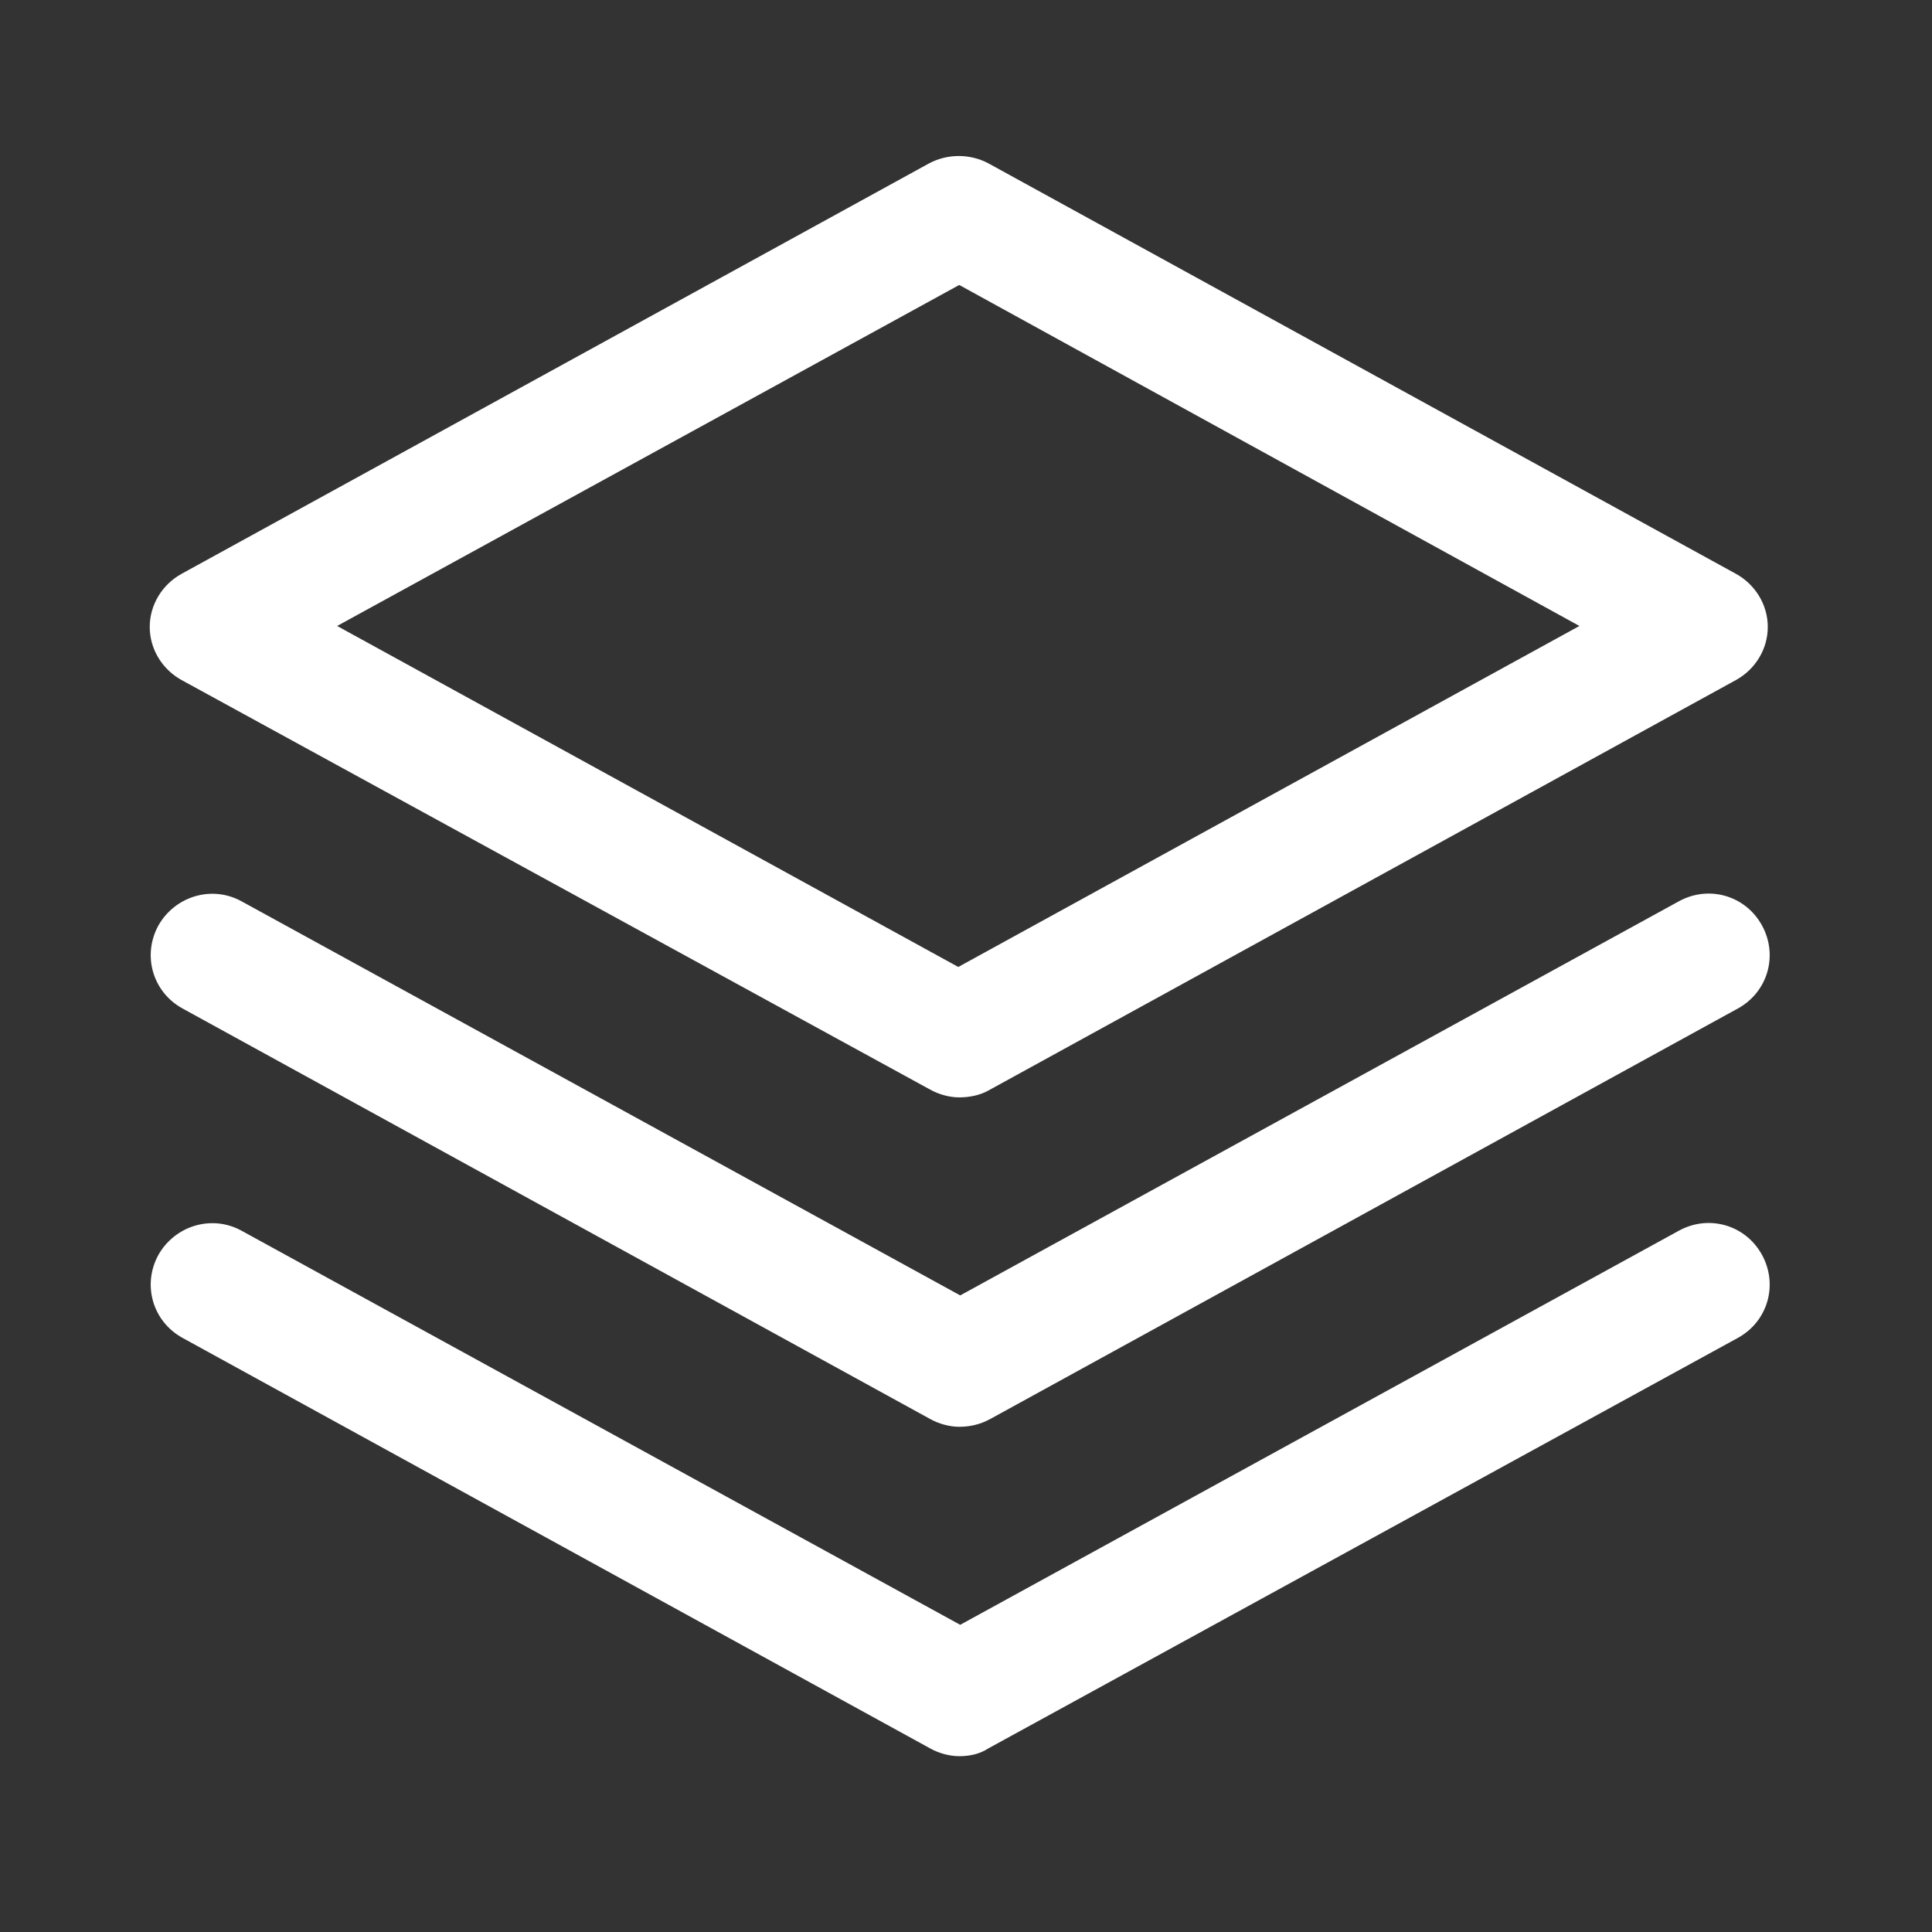 <?xml version="1.0" encoding="utf-8"?>
<!-- Generator: Adobe Illustrator 25.4.1, SVG Export Plug-In . SVG Version: 6.00 Build 0)  -->
<svg version="1.1" id="图层_1" xmlns="http://www.w3.org/2000/svg" xmlns:xlink="http://www.w3.org/1999/xlink" x="0px" y="0px"
	 viewBox="0 0 200 200" style="enable-background:new 0 0 200 200;" xml:space="preserve">
<rect x="0" y="0" width="200" height="200" fill="#333333" stroke="none"/>
<style type="text/css">
	.st0{fill:#FFFFFF;}
</style>
<path class="st0" d="M99.3,113.6c-1,0-2.1-0.3-3-0.8L18.8,70.4c-2-1.1-3.3-3.2-3.3-5.5c0-2.3,1.3-4.4,3.3-5.5l77.4-42.5
	c1.9-1,4.2-1,6.1,0l77.4,42.5c2,1.1,3.3,3.2,3.3,5.5c0,2.3-1.3,4.4-3.3,5.5l-77.4,42.5C101.4,113.4,100.3,113.6,99.3,113.6
	L99.3,113.6z M34.9,64.8l64.3,35.3l64.3-35.3L99.3,29.5L34.9,64.8z"/>
<path class="st0" d="M99.3,147.7c-1,0-2.1-0.3-3-0.8l-77.4-42.5c-3.1-1.7-4.2-5.5-2.5-8.6c1.7-3,5.5-4.2,8.6-2.5l74.4,40.8
	l74.4-40.8c3.1-1.7,6.9-0.6,8.6,2.5c1.7,3.1,0.6,6.9-2.5,8.6l-77.4,42.5C101.4,147.5,100.3,147.7,99.3,147.7z"/>
<path class="st0" d="M99.3,181.8c-1,0-2.1-0.3-3-0.8l-77.4-42.5c-3.1-1.7-4.2-5.5-2.5-8.6c1.7-3,5.5-4.2,8.6-2.5l74.4,40.8
	l74.4-40.8c3.1-1.7,6.9-0.6,8.6,2.5c1.7,3.1,0.6,6.9-2.5,8.6L102.3,181C101.4,181.6,100.3,181.8,99.3,181.8z"/>
</svg>
